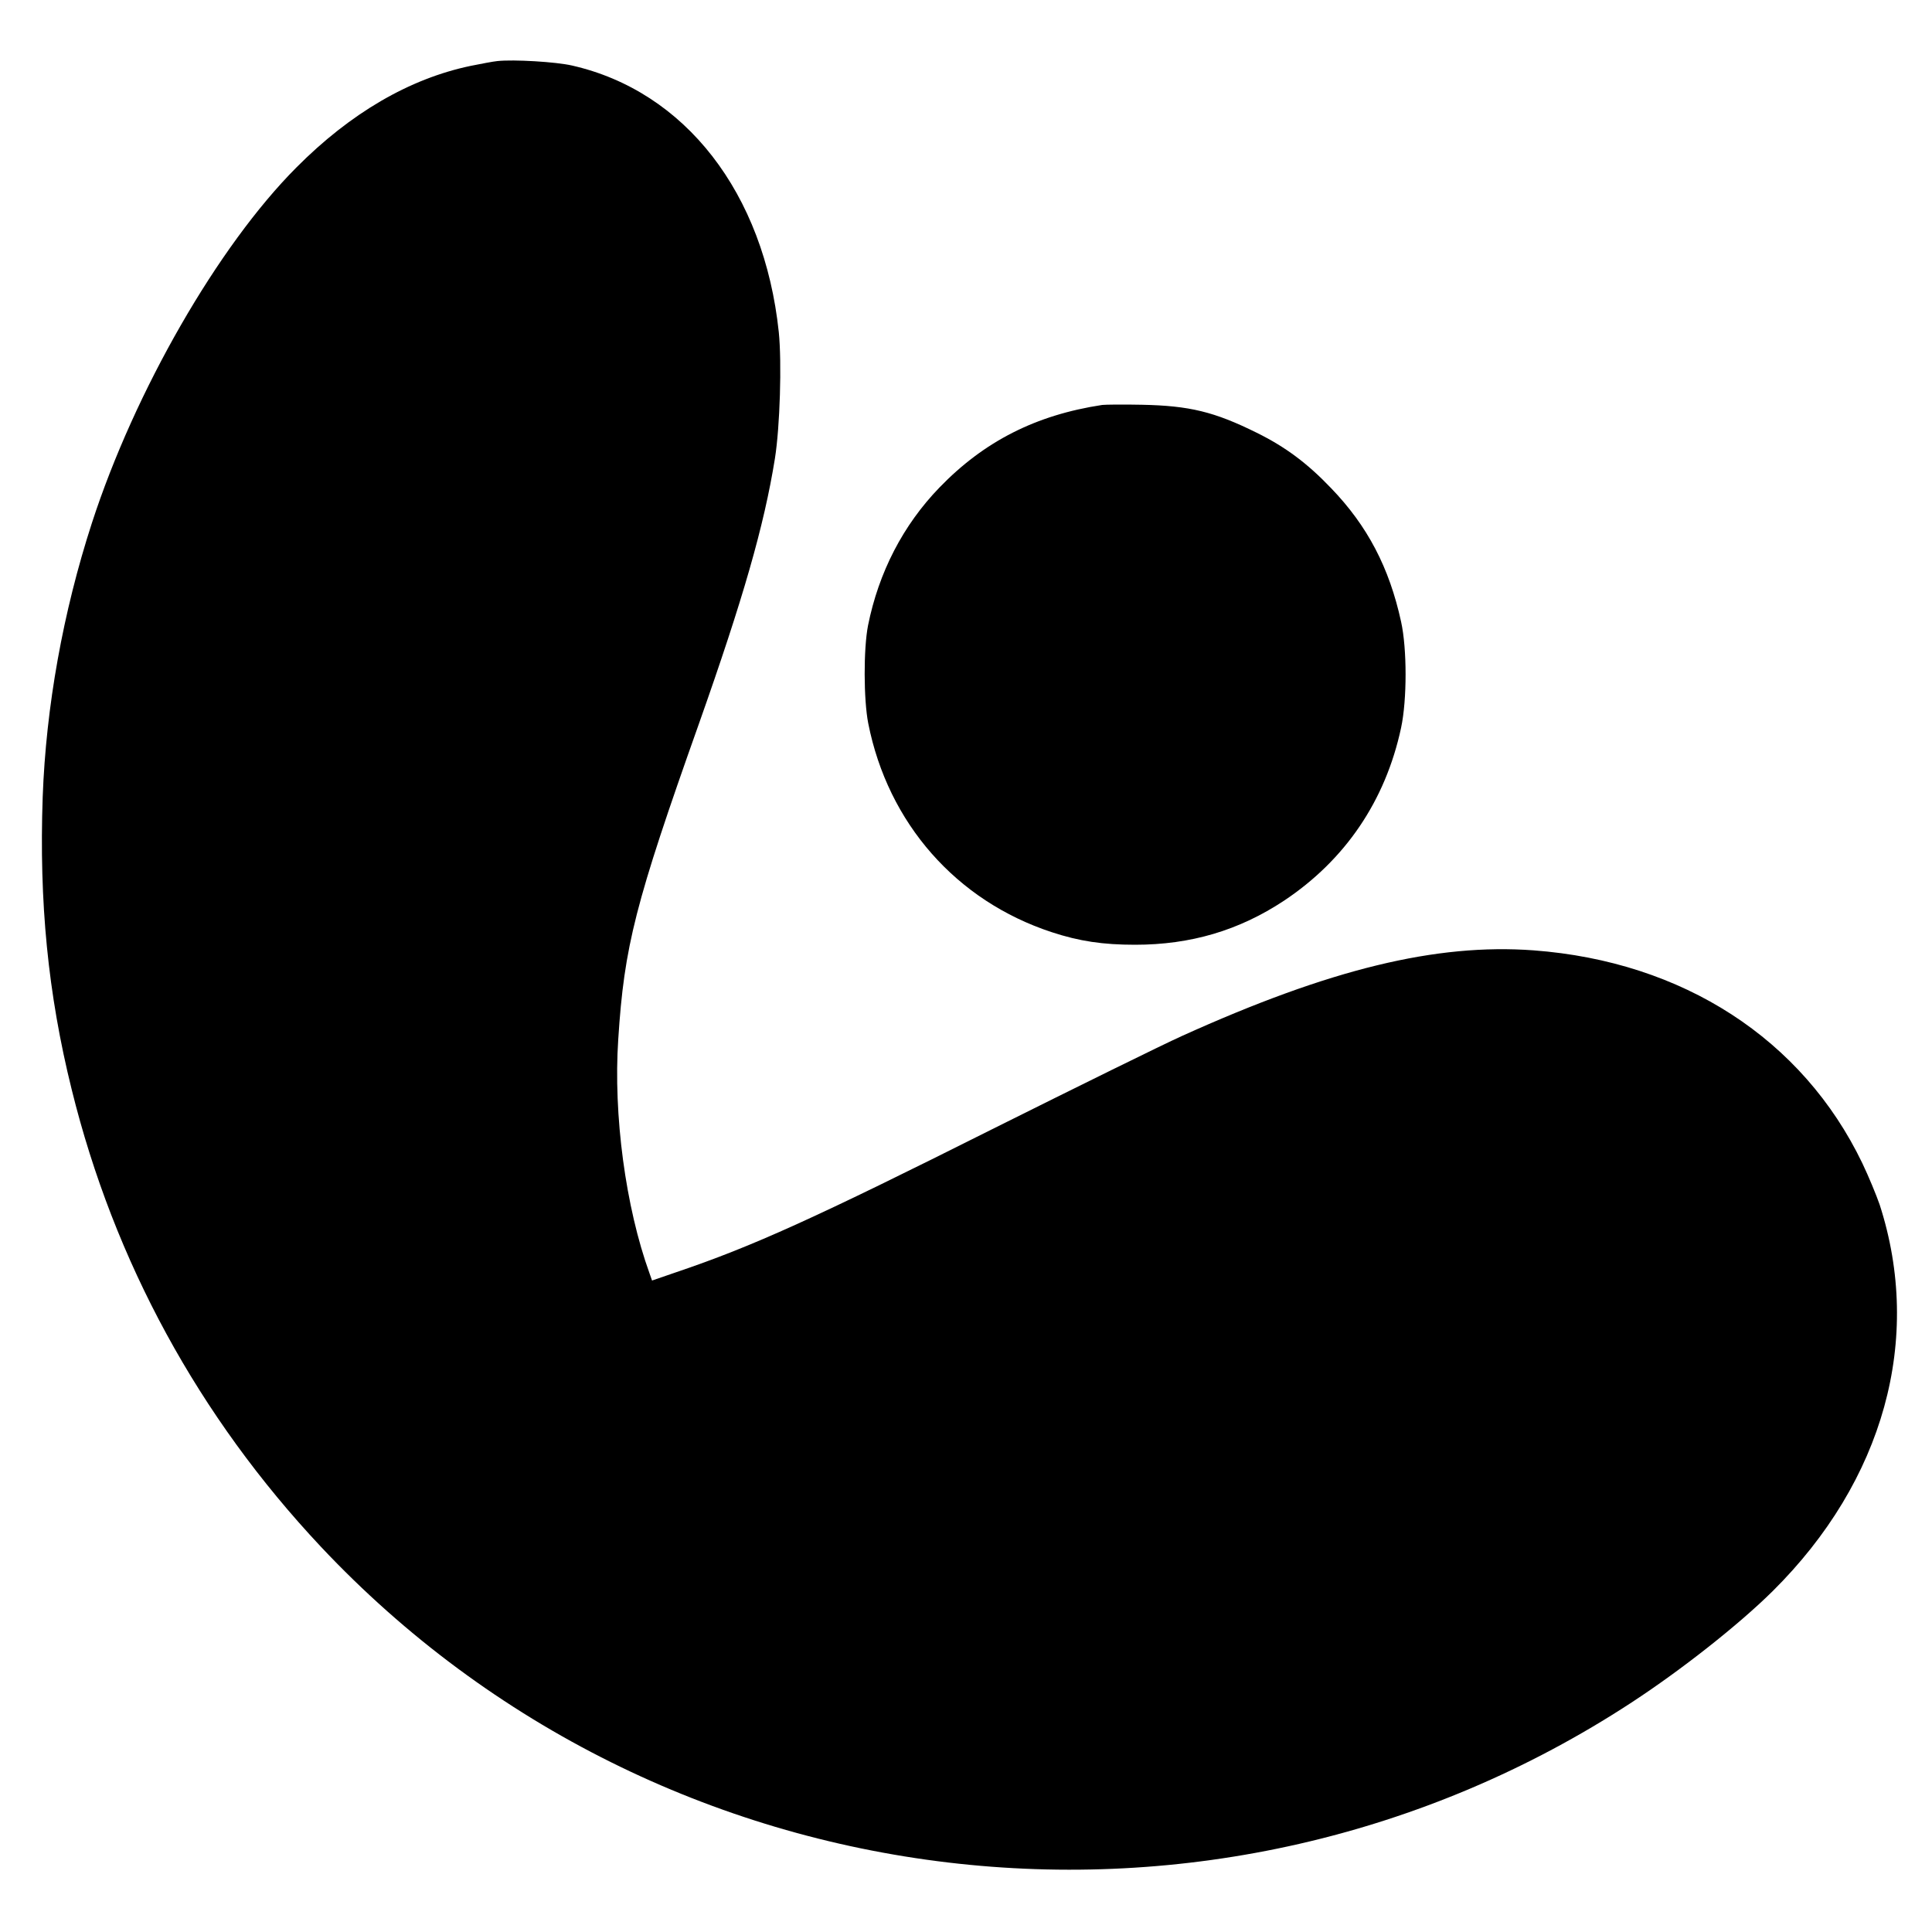 <?xml version="1.0" standalone="no"?>
<!DOCTYPE svg PUBLIC "-//W3C//DTD SVG 20010904//EN"
 "http://www.w3.org/TR/2001/REC-SVG-20010904/DTD/svg10.dtd">
<svg version="1.0" xmlns="http://www.w3.org/2000/svg"
 width="1000pt" height="1000pt" viewBox="0 0 1000 1000"
 preserveAspectRatio="xMidYMid meet">
<g transform="translate(0,1000) scale(0.1,-0.1)"
fill="#000000" stroke="none">
<path d="M2575 9684 c-22 -2 -84 -14 -139 -25 -316 -66 -622 -244 -902 -526
-405 -406 -836 -1156 -1058 -1839 -150 -462 -238 -953 -255 -1419 -19 -544 27
-1018 150 -1514 220 -891 658 -1694 1290 -2367 1762 -1874 4630 -2215 6784
-806 257 168 553 401 730 576 576 571 779 1306 554 2001 -17 49 -57 146 -90
215 -309 642 -928 1043 -1701 1101 -504 37 -1053 -96 -1822 -444 -100 -45
-536 -260 -971 -477 -927 -465 -1249 -611 -1645 -745 l-125 -43 -13 37 c-124
342 -188 821 -162 1211 31 483 87 703 418 1635 228 645 337 1023 393 1372 26
164 36 495 20 654 -76 720 -484 1247 -1071 1380 -83 19 -301 32 -385 23z"/>
<path d="M5705 7904 c-343 -52 -611 -188 -842 -427 -189 -195 -315 -440 -370
-714 -24 -122 -23 -385 1 -507 102 -517 456 -919 950 -1081 143 -47 265 -65
431 -65 288 0 538 74 771 228 317 211 525 517 606 895 31 145 31 409 0 549
-61 280 -174 496 -362 691 -123 129 -237 214 -385 287 -220 109 -348 140 -595
145 -96 2 -188 1 -205 -1z"/>
</g>
</svg>

